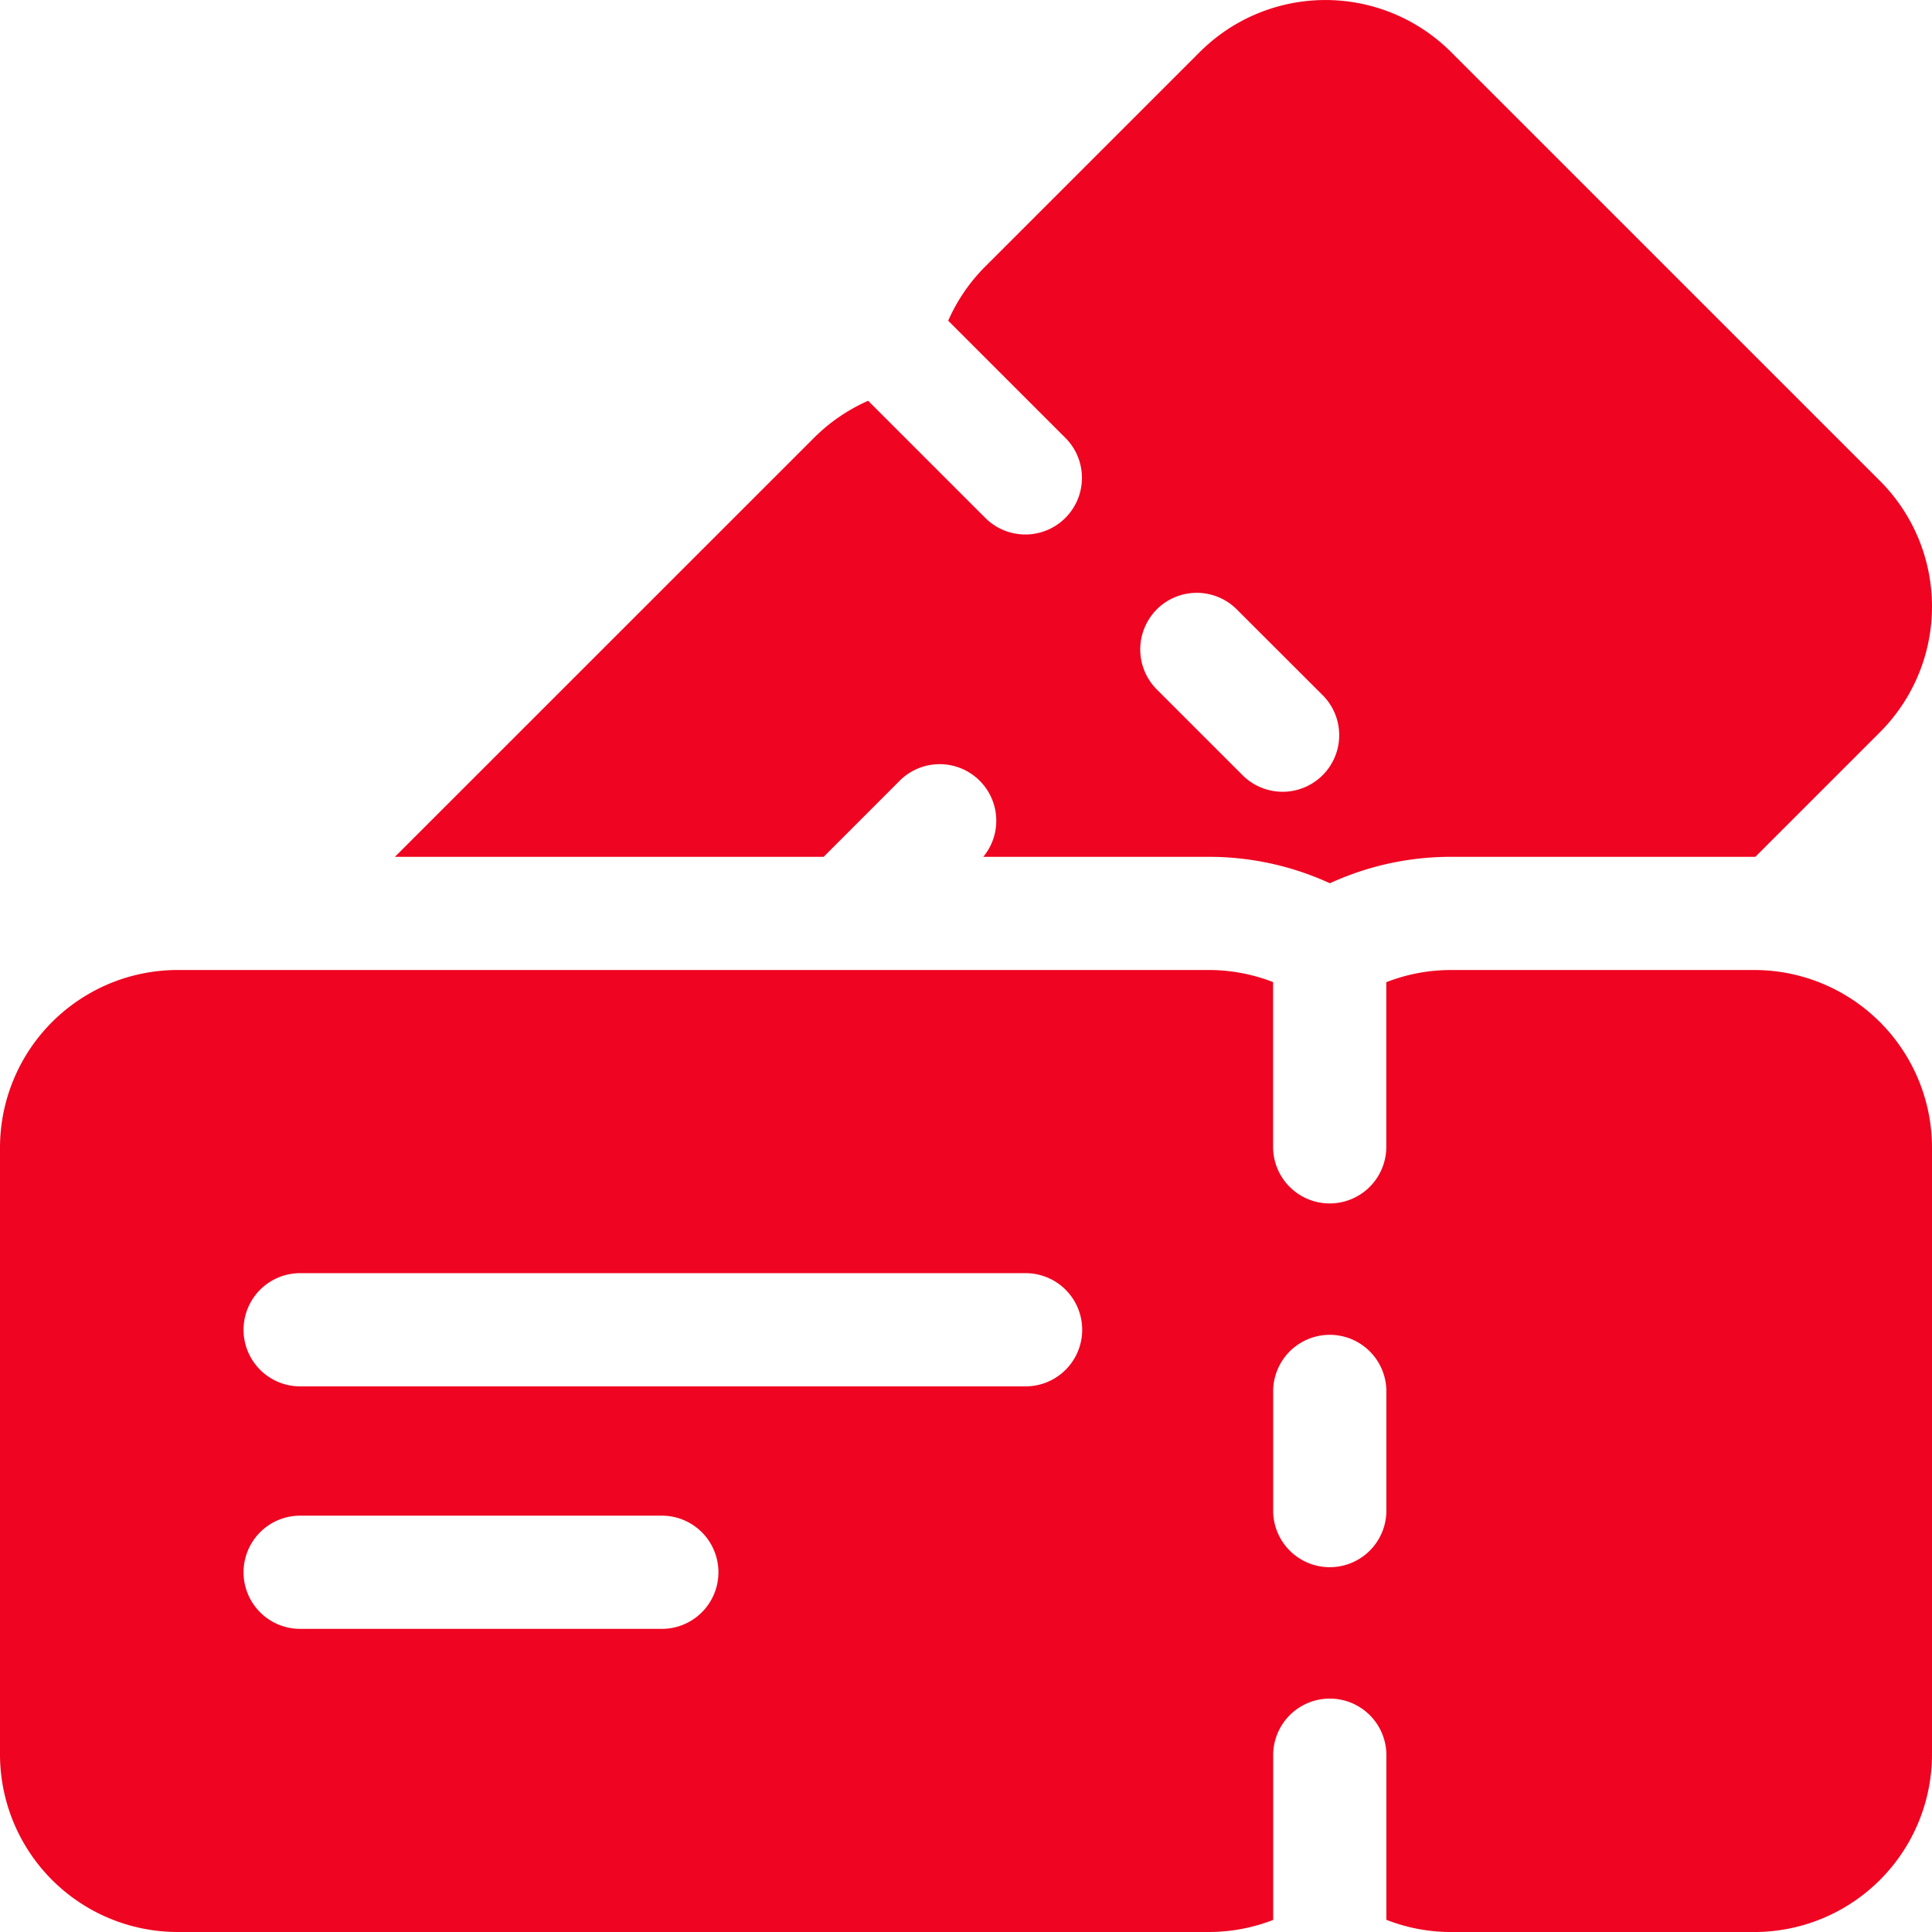 <svg xmlns="http://www.w3.org/2000/svg" xmlns:xlink="http://www.w3.org/1999/xlink" width="100" height="100" viewBox="0 0 100 100">
  <defs>
    <clipPath id="clip-path">
      <rect id="Rectangle_59" data-name="Rectangle 59" width="100" height="100" rx="8" transform="translate(1514 1323)" fill="#ef0421"/>
    </clipPath>
  </defs>
  <g id="Mask_Group_13" data-name="Mask Group 13" transform="translate(-1514 -1323)" clip-path="url(#clip-path)">
    <g id="ticket" transform="translate(1514 1323)">
      <path id="Path_159" data-name="Path 159" d="M39.2,40.419a2.929,2.929,0,0,1,4.336,3.93H55.192a15.01,15.01,0,0,1,5.475,1.025q.41.16.809.343.387-.177.785-.333a14.975,14.975,0,0,1,5.483-1.035h15.69l.063,0,6.445-6.445a9.2,9.2,0,0,0,0-13.019L67.754,2.7a9.2,9.2,0,0,0-13.019,0L43.641,13.792A9.153,9.153,0,0,0,41.72,16.6l6.064,6.063a2.93,2.93,0,0,1-4.144,4.144l-6.063-6.063h0l0,0a9.2,9.2,0,0,0-2.808,1.924L13.083,44.349H35.273Zm13.313-8.876a2.93,2.93,0,0,1,4.144,0L61.1,35.981a2.929,2.929,0,0,1-4.143,4.143l-4.438-4.437A2.931,2.931,0,0,1,52.516,31.543Zm0,0" transform="translate(7.359 0)" fill="#ef0421"/>
      <path id="Path_160" data-name="Path 160" d="M90.794,32.133H75.1a9.156,9.156,0,0,0-3.346.631v8.575a2.93,2.93,0,0,1-5.859,0V32.758h0a9.2,9.2,0,0,0-3.347-.626H9.206A9.2,9.2,0,0,0,0,41.339v31.38a9.2,9.2,0,0,0,9.206,9.206H62.552A9.192,9.192,0,0,0,65.9,81.3v-8.58a2.93,2.93,0,0,1,5.859,0v8.574a9.151,9.151,0,0,0,3.346.632h15.69A9.2,9.2,0,0,0,100,72.719V41.339A9.2,9.2,0,0,0,90.794,32.133ZM34.31,66.235H15.482a2.93,2.93,0,0,1,0-5.859H34.31a2.93,2.93,0,0,1,0,5.859ZM53.138,53.683H15.482a2.93,2.93,0,0,1,0-5.859H53.138a2.93,2.93,0,0,1,0,5.859Zm18.62,6.484a2.93,2.93,0,0,1-5.859,0V53.891a2.93,2.93,0,0,1,5.859,0Zm0,0" transform="translate(0 18.075)" fill="#ef0421"/>
    </g>
  </g>
</svg>
